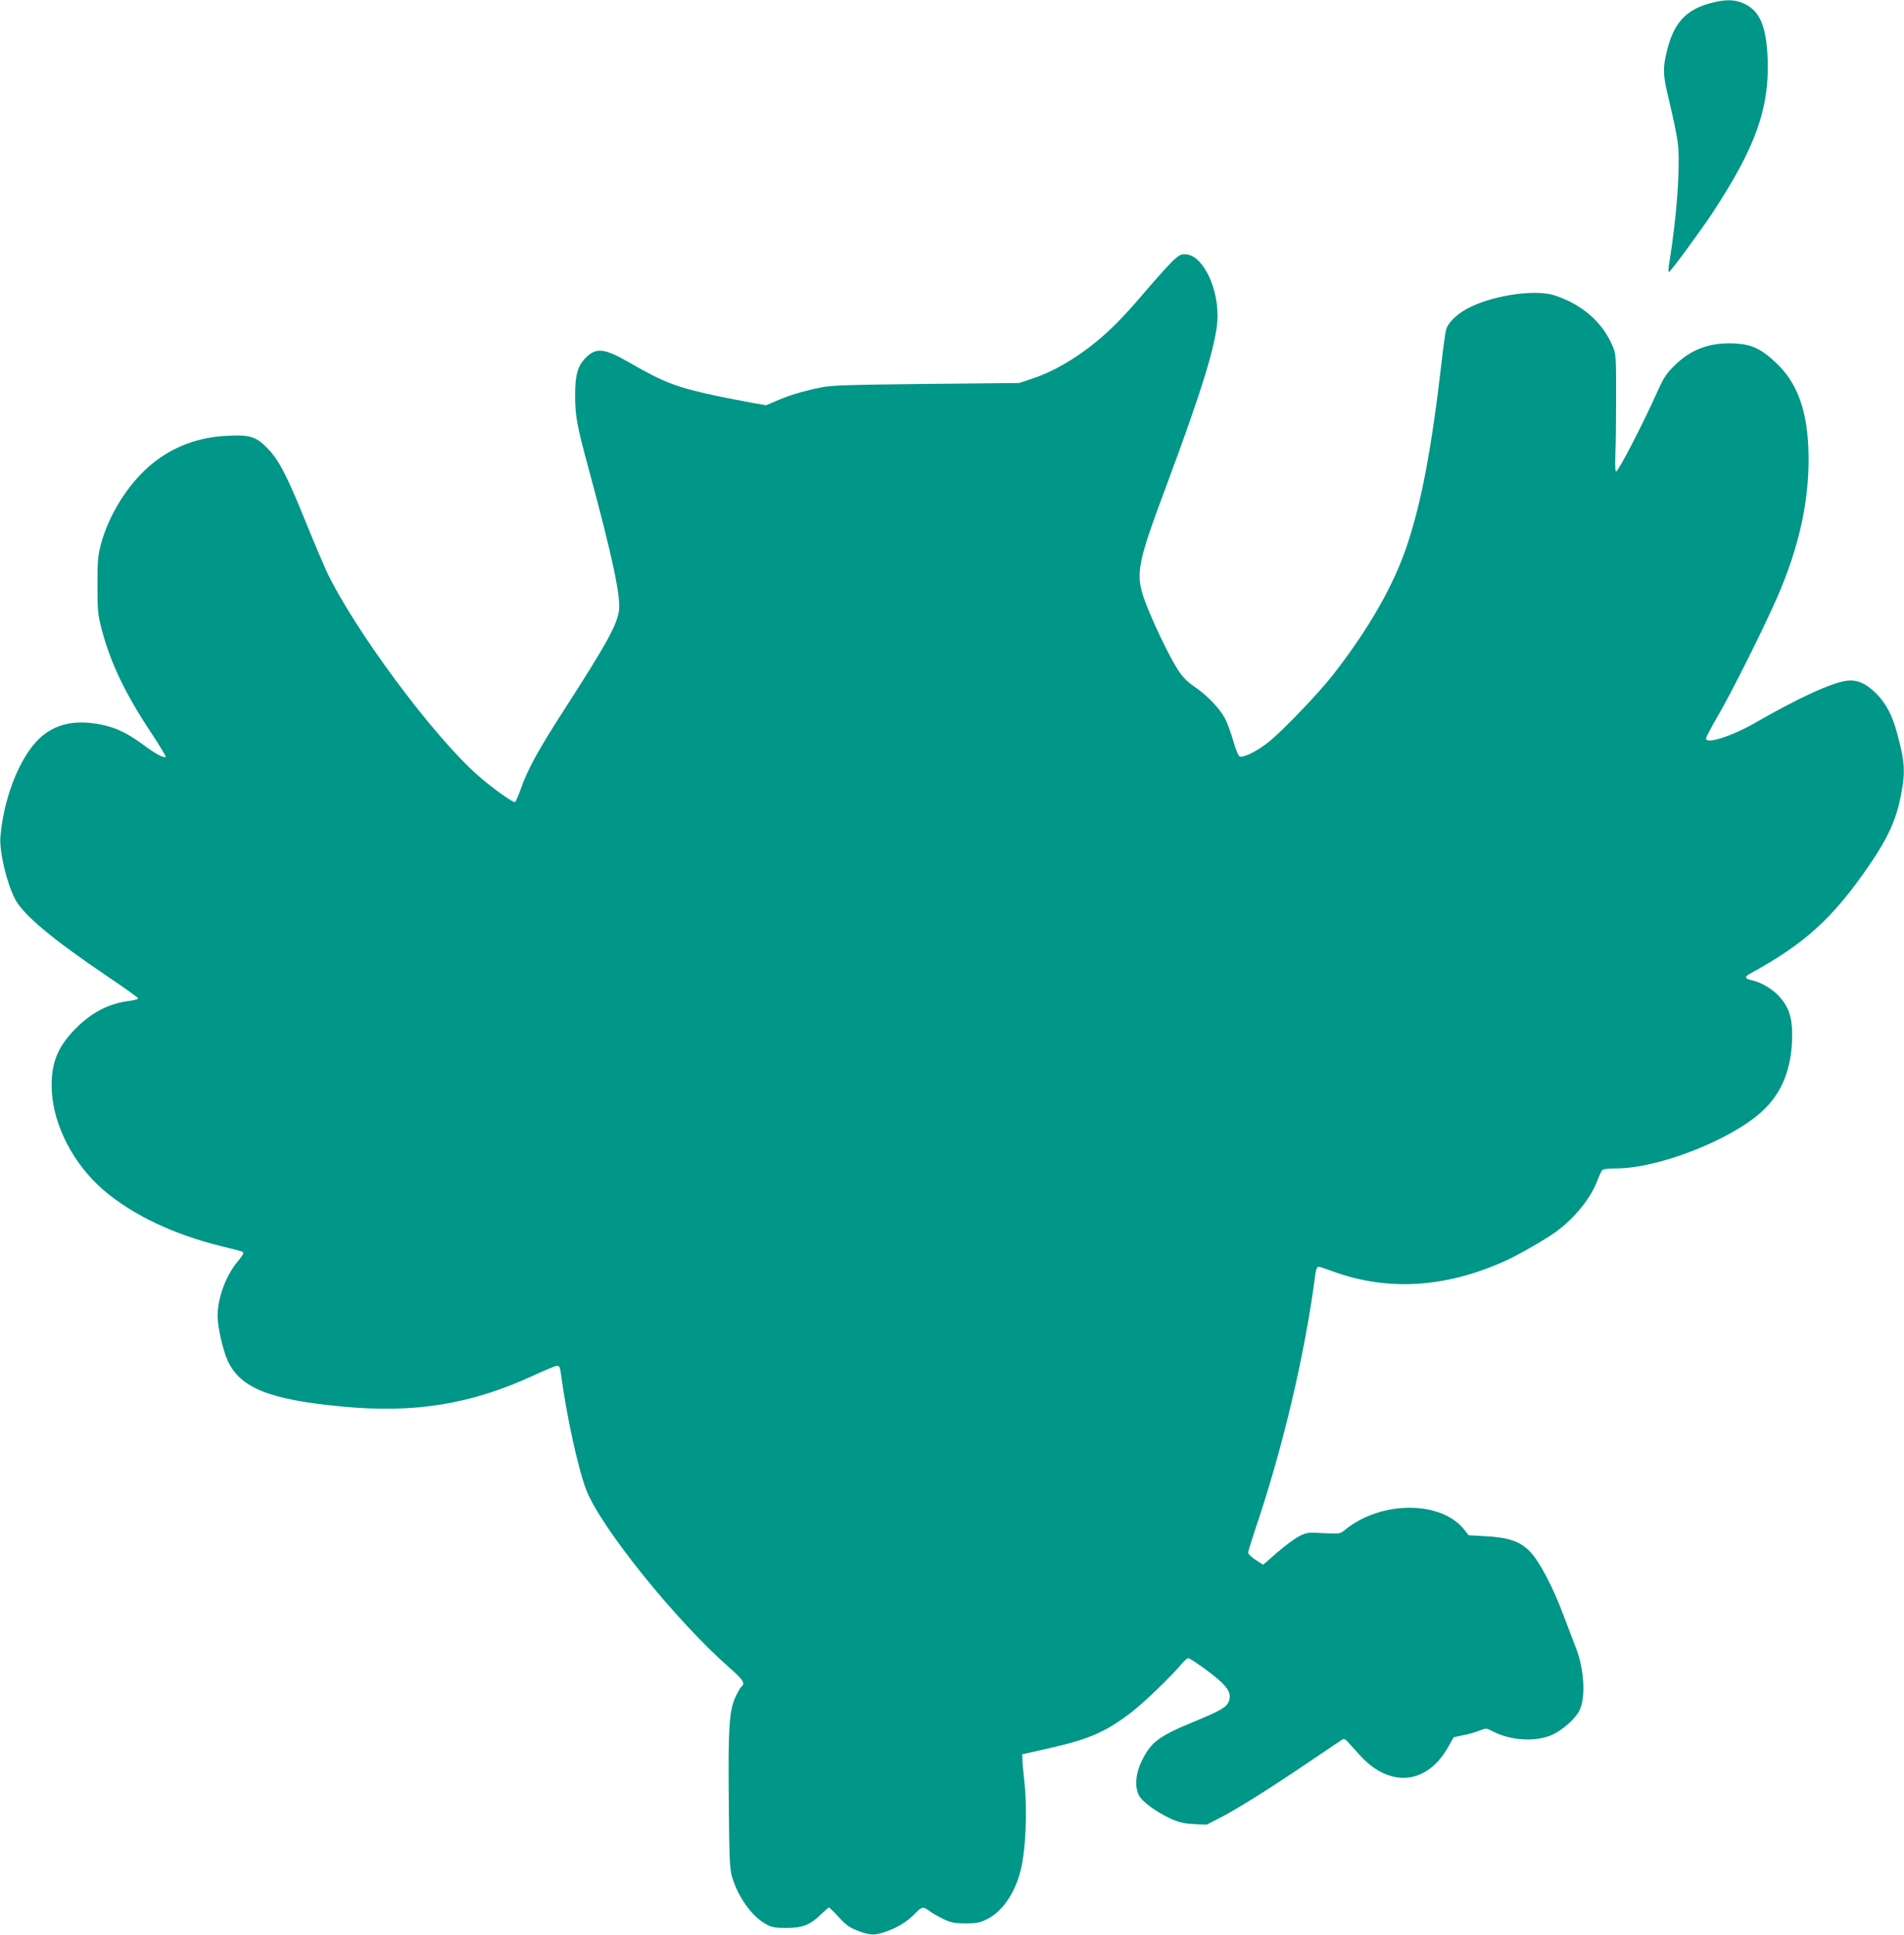 <?xml version="1.0" standalone="no"?>
<!DOCTYPE svg PUBLIC "-//W3C//DTD SVG 20010904//EN"
 "http://www.w3.org/TR/2001/REC-SVG-20010904/DTD/svg10.dtd">
<svg version="1.0" xmlns="http://www.w3.org/2000/svg"
 width="1260pt" height="1280pt" viewBox="0 0 1260 1280"
 preserveAspectRatio="xMidYMid meet">
<g transform="translate(0,1280) scale(0.1,-0.1)"
fill="#009688" stroke="none">
<path d="M11315 12778 c-162 -45 -240 -132 -285 -320 -26 -108 -25 -151 6
-283 75 -321 77 -335 71 -535 -5 -158 -29 -390 -63 -597 -3 -24 -4 -43 0 -43
10 0 207 268 289 392 283 431 375 686 365 1011 -8 220 -50 323 -154 372 -64
30 -128 31 -229 3z"/>
<path d="M7773 11085 c-24 -20 -107 -112 -185 -203 -165 -194 -258 -287 -383
-382 -122 -92 -245 -161 -362 -201 l-98 -33 -615 -6 c-529 -6 -627 -9 -700
-24 -113 -23 -205 -50 -290 -87 l-70 -30 -93 16 c-50 9 -146 28 -212 41 -284
60 -363 89 -594 222 -171 99 -225 105 -294 36 -55 -55 -72 -117 -71 -254 0
-131 12 -197 89 -480 160 -591 217 -859 200 -948 -18 -97 -87 -221 -347 -625
-187 -290 -256 -415 -303 -550 -15 -43 -32 -80 -36 -83 -12 -7 -146 88 -244
174 -300 262 -830 979 -1008 1361 -21 47 -80 185 -129 306 -125 309 -178 414
-250 491 -80 85 -121 99 -272 91 -199 -9 -370 -75 -512 -196 -148 -126 -273
-325 -326 -521 -20 -74 -23 -108 -23 -270 0 -171 2 -193 28 -294 59 -224 156
-427 334 -694 52 -79 92 -146 89 -149 -10 -11 -70 21 -147 79 -106 78 -180
114 -279 134 -188 38 -328 0 -434 -117 -118 -131 -212 -381 -233 -621 -9 -96
38 -300 95 -413 52 -105 249 -269 618 -518 108 -73 197 -136 198 -142 0 -5
-26 -13 -59 -17 -143 -18 -261 -82 -374 -203 -108 -116 -147 -228 -138 -395
12 -230 147 -487 344 -655 190 -163 465 -293 779 -370 146 -36 144 -35 144
-47 0 -5 -15 -28 -34 -50 -79 -92 -136 -243 -136 -363 0 -75 35 -228 68 -300
84 -178 276 -255 751 -300 485 -47 859 14 1276 207 72 33 139 61 150 62 17 1
21 -8 28 -59 36 -272 113 -623 167 -763 95 -246 594 -866 949 -1177 90 -79
104 -102 77 -124 -7 -6 -25 -38 -40 -70 -41 -91 -48 -212 -43 -699 3 -369 6
-435 21 -487 40 -137 134 -267 229 -317 34 -19 58 -23 132 -23 107 0 159 21
229 91 25 24 48 44 52 44 3 0 33 -29 65 -64 49 -53 71 -69 127 -90 84 -32 110
-32 194 -2 76 28 136 66 187 120 41 43 52 44 95 11 17 -13 59 -37 91 -52 51
-24 73 -28 145 -28 73 0 93 4 142 28 100 49 185 173 222 322 35 139 46 407 24
596 -6 57 -12 119 -12 138 l-1 35 165 37 c275 62 380 107 550 235 86 65 277
249 345 332 15 17 32 32 39 32 7 0 57 -33 112 -73 144 -106 180 -155 155 -215
-16 -38 -53 -59 -231 -133 -238 -98 -286 -136 -349 -269 -36 -76 -42 -160 -15
-216 20 -42 115 -112 211 -156 53 -24 86 -32 153 -36 l85 -4 97 50 c113 59
327 193 598 377 107 72 200 135 207 139 7 4 22 -4 35 -21 13 -15 52 -58 87
-96 198 -208 438 -180 576 68 l35 62 62 13 c34 6 82 20 107 30 46 18 46 18 93
-6 120 -61 283 -69 390 -21 67 30 152 105 180 160 43 85 32 278 -24 417 -16
41 -52 136 -80 210 -70 189 -161 362 -224 426 -65 67 -142 93 -297 101 l-108
6 -29 37 c-153 194 -552 193 -789 -1 -33 -27 -35 -27 -142 -22 -102 6 -111 5
-161 -20 -29 -15 -95 -63 -146 -108 l-93 -81 -49 32 c-28 18 -50 39 -50 48 0
8 20 74 44 146 185 542 332 1167 401 1699 4 27 11 47 19 47 7 0 50 -14 96 -31
365 -133 746 -109 1143 70 88 40 266 142 337 194 122 90 227 220 270 335 12
31 26 62 32 69 7 9 39 13 94 13 276 0 754 186 962 375 136 123 202 290 202
511 0 115 -23 182 -85 251 -43 49 -121 95 -182 108 -45 9 -50 22 -16 41 367
200 552 369 791 717 121 176 177 297 207 443 36 172 33 238 -22 438 -30 112
-72 192 -134 255 -67 68 -126 95 -193 88 -98 -10 -323 -113 -616 -282 -151
-86 -320 -140 -320 -101 0 9 36 78 81 154 85 146 283 540 382 762 158 356 228
686 214 1010 -11 255 -78 432 -211 557 -101 96 -165 126 -281 131 -161 7 -288
-40 -395 -148 -58 -57 -72 -81 -123 -195 -86 -192 -250 -509 -262 -504 -6 2
-8 45 -5 114 3 61 5 234 5 385 0 265 -1 277 -23 330 -67 158 -200 275 -382
335 -134 45 -432 -2 -590 -92 -65 -37 -119 -92 -130 -133 -5 -19 -19 -116 -30
-215 -67 -580 -134 -932 -231 -1220 -90 -265 -252 -547 -488 -850 -96 -123
-334 -371 -428 -446 -75 -60 -170 -106 -191 -93 -8 6 -27 52 -41 104 -15 52
-40 120 -56 150 -37 67 -120 153 -203 209 -47 32 -75 61 -109 113 -49 76 -140
262 -196 400 -90 225 -85 261 129 834 225 604 318 906 330 1069 14 203 -88
427 -202 442 -34 4 -44 0 -81 -32z"/>
</g>
</svg>
